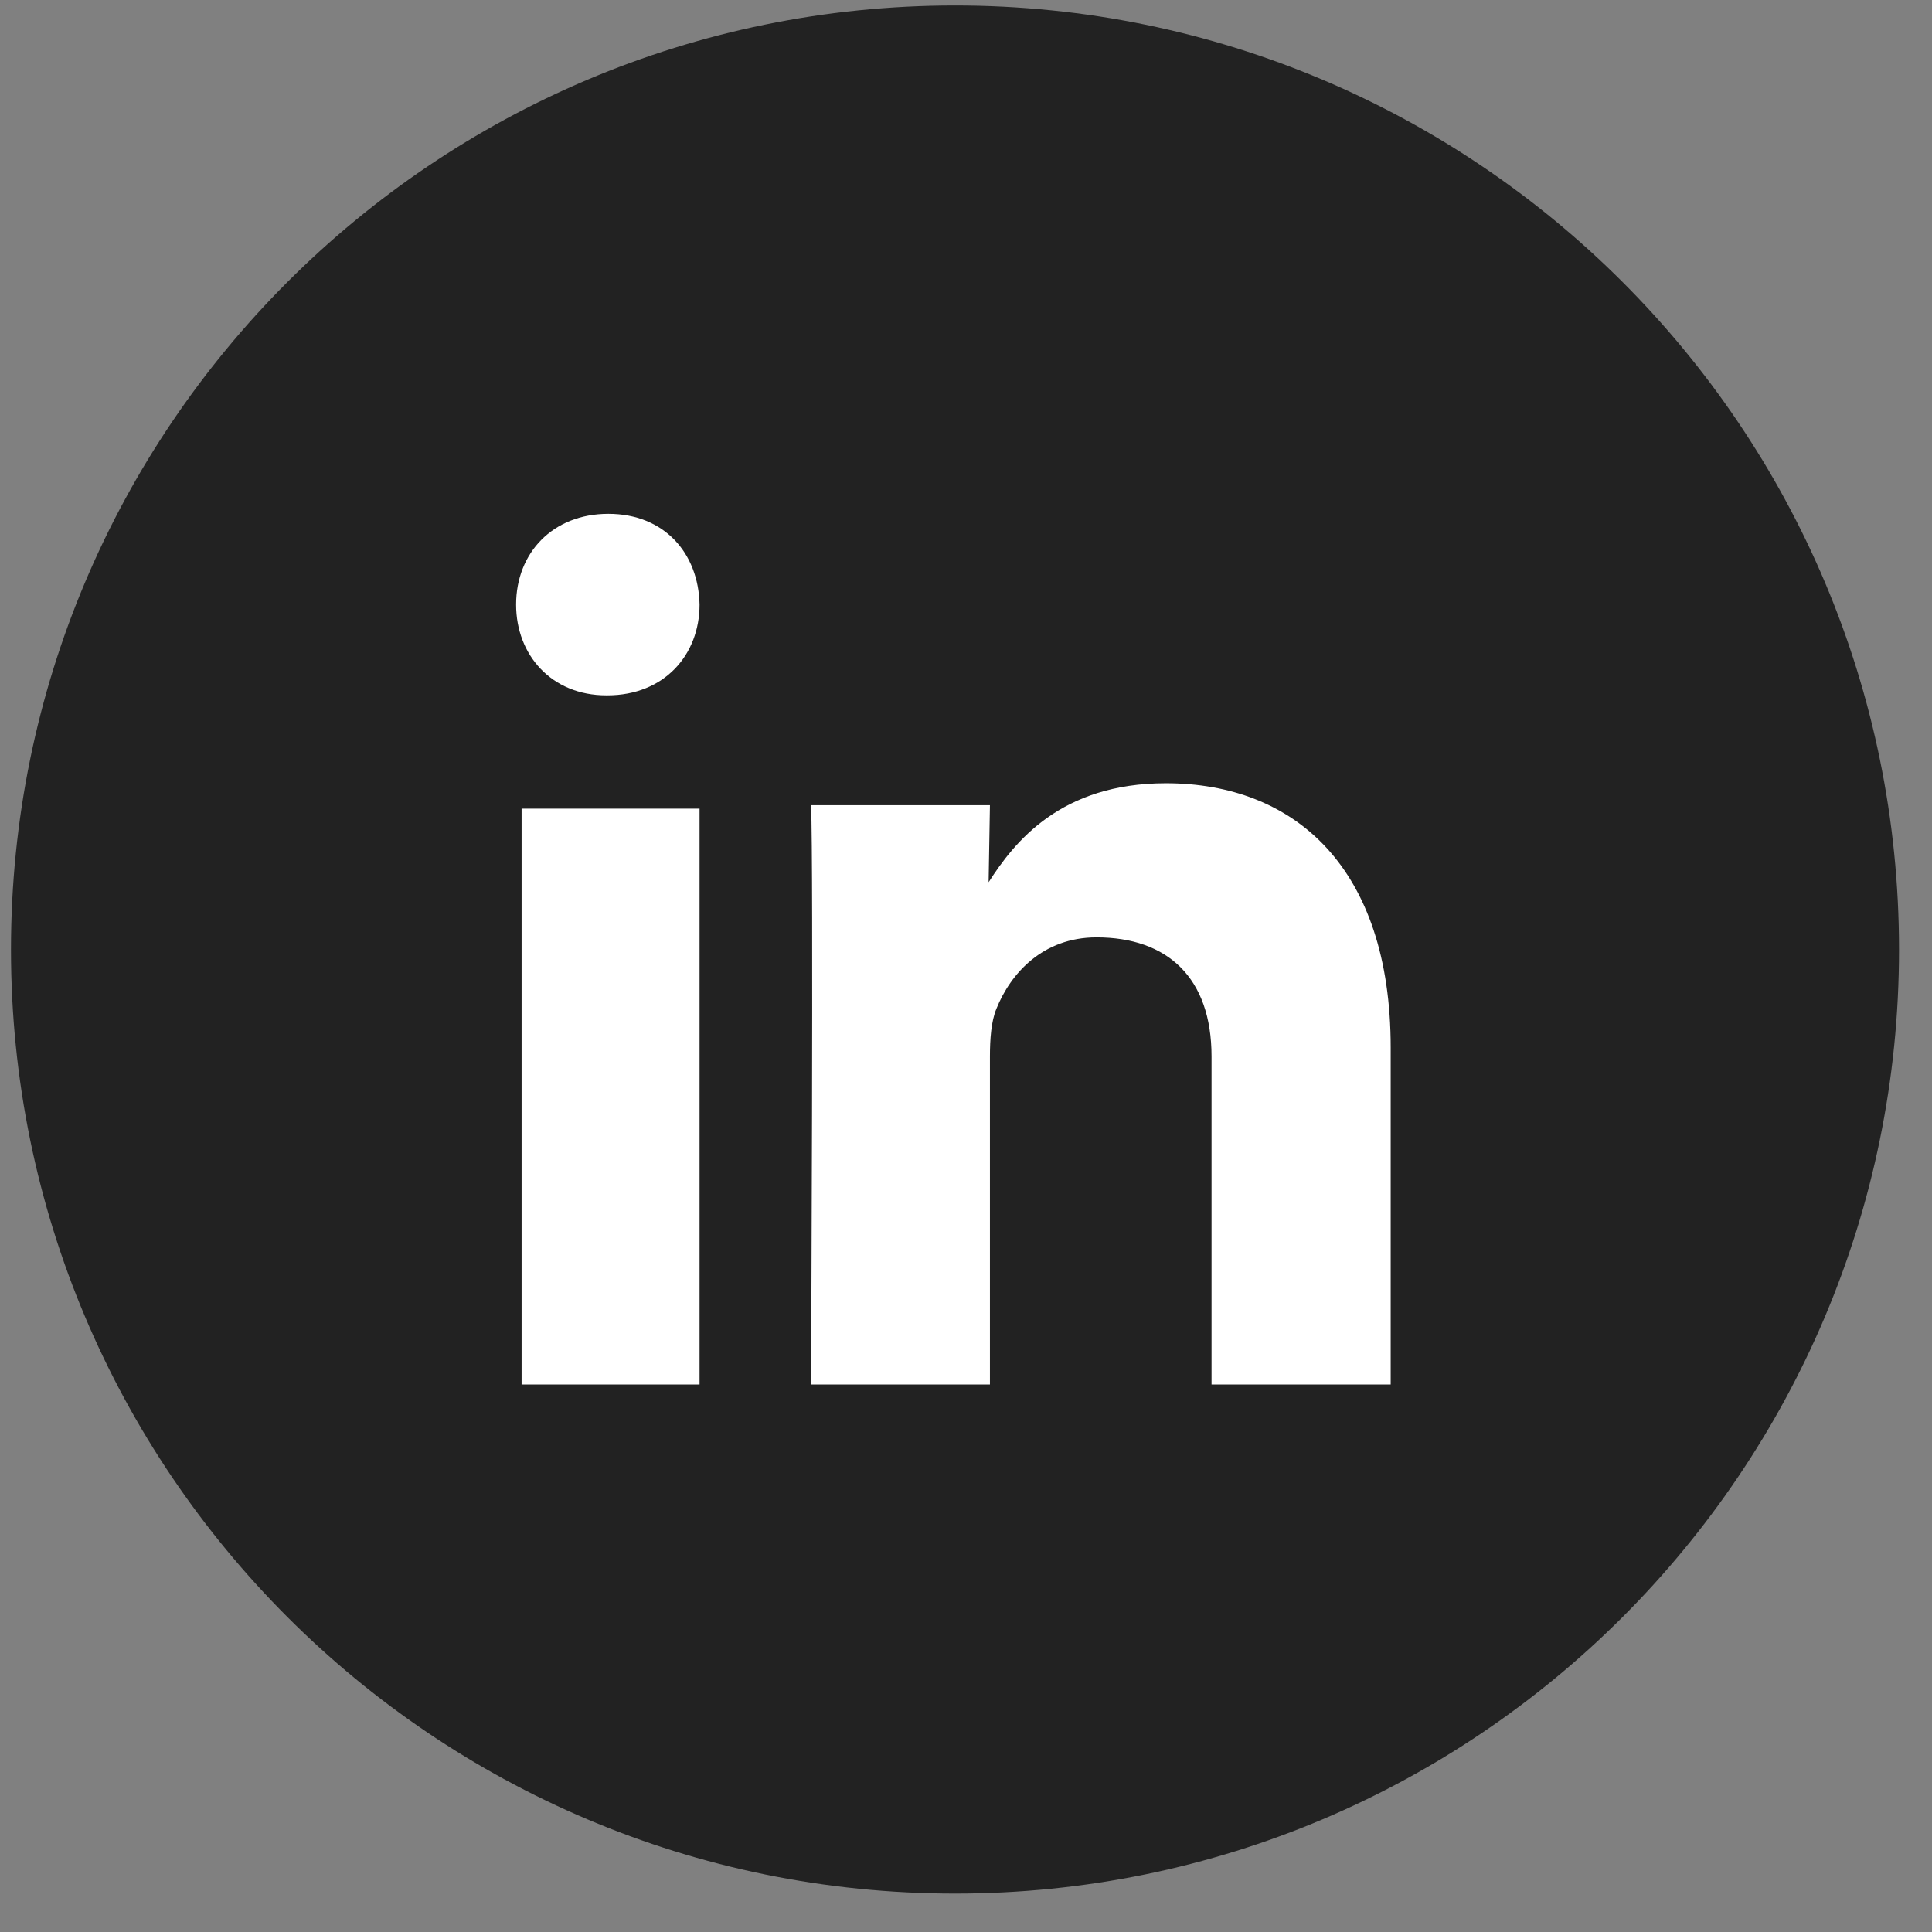 <svg width="44" height="44" viewBox="0 0 44 44" fill="none" xmlns="http://www.w3.org/2000/svg">
<rect x="0" y="0" width="44" height="44" fill="#808080" stroke="none"/>
<path fill-rule="evenodd" clip-rule="evenodd" d="M21.75 43.125C33.624 43.125 43.249 33.499 43.249 21.625C43.249 9.751 33.624 0.125 21.75 0.125C9.875 0.125 0.25 9.751 0.25 21.625C0.25 33.499 9.875 43.125 21.75 43.125Z" fill="#222222"/>
<path fill-rule="evenodd" clip-rule="evenodd" d="M15.932 31.531V18.417H11.879V31.531H15.932ZM15.932 13.769C15.908 12.595 15.126 11.702 13.855 11.702C12.585 11.702 11.754 12.595 11.754 13.769C11.754 14.917 12.56 15.836 13.807 15.836H13.831C15.126 15.836 15.932 14.917 15.932 13.769ZM22.545 31.531V24.059C22.545 23.66 22.574 23.26 22.692 22.975C23.013 22.175 23.745 21.348 24.973 21.348C26.583 21.348 27.592 22.261 27.592 24.059V31.531H31.672V23.86C31.672 19.75 29.479 17.838 26.552 17.838C24.153 17.838 23.1 19.179 22.515 20.092L22.545 18.338H18.471C18.53 19.593 18.471 31.531 18.471 31.531H22.545Z" fill="white"/>
</svg>
